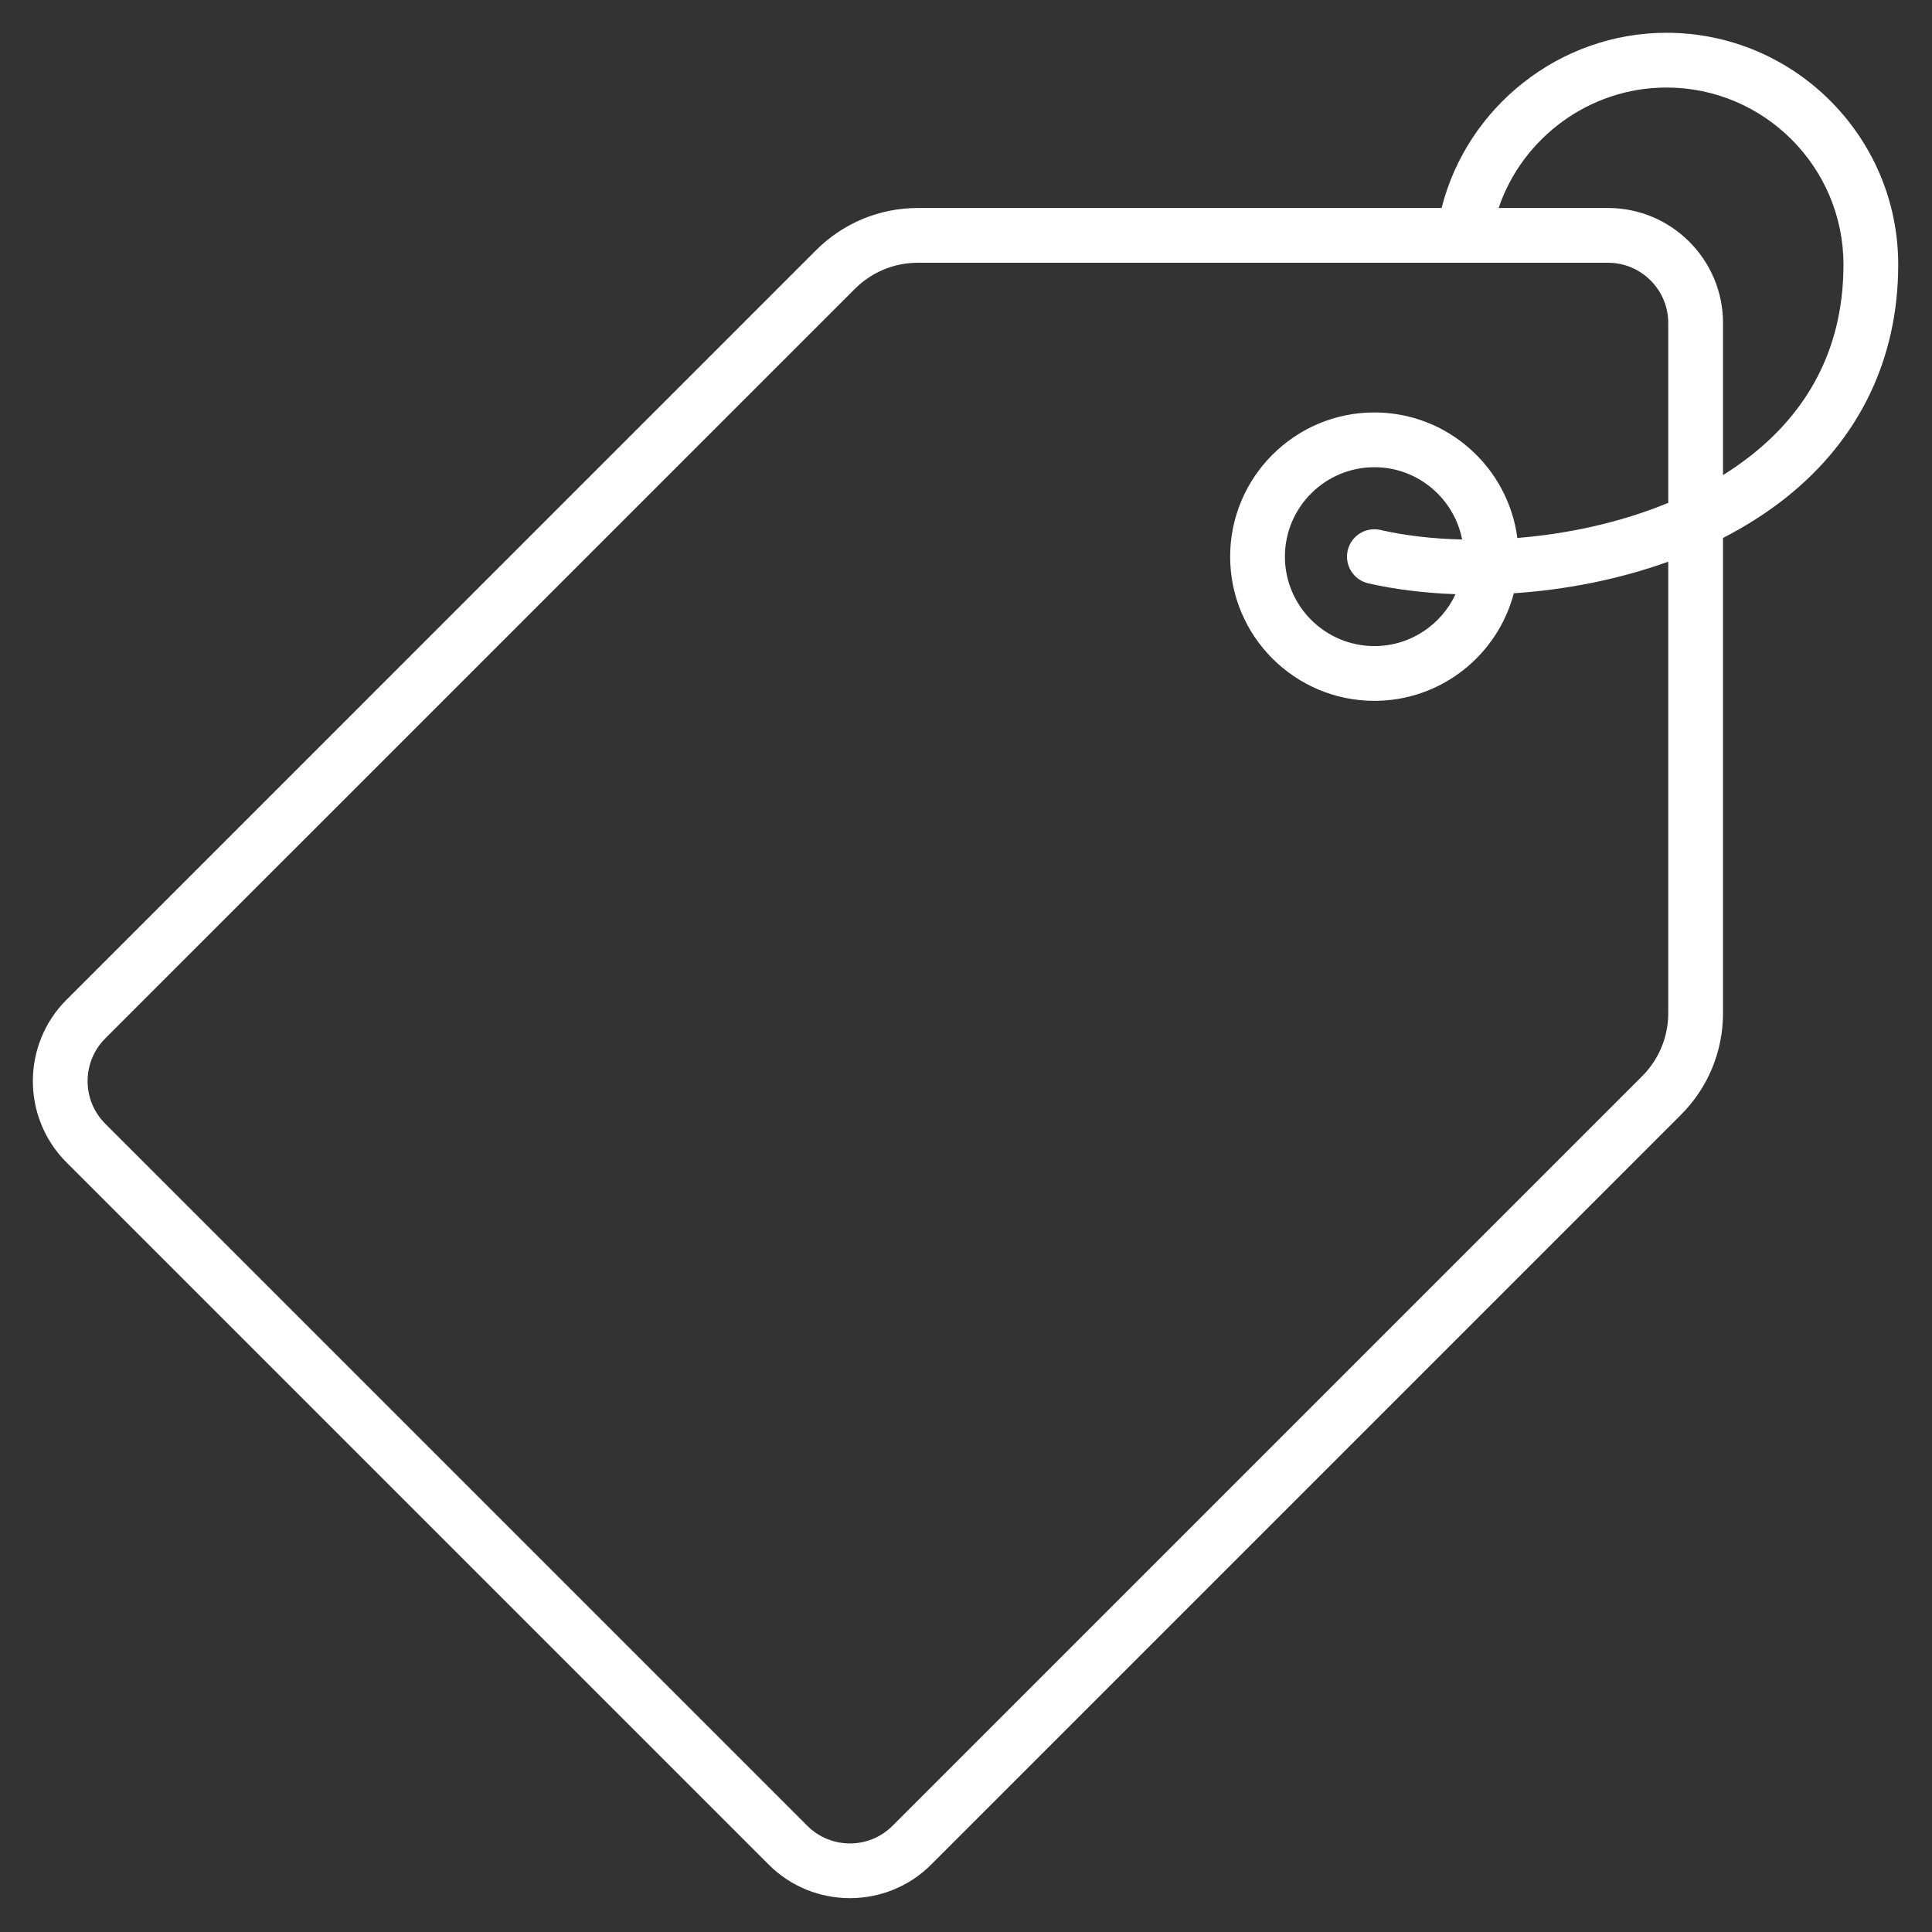 <svg width="29" height="29" viewBox="0 0 29 29" fill="none" xmlns="http://www.w3.org/2000/svg">
<rect x="0" y="0" width="29" height="29" fill="#333333" stroke="none"/>
<g clip-path="url(#clip0_1005_146)">
<path d="M25.014 0.492C23.415 0.492 22.023 1.6 21.639 3.122H13.779C13.201 3.122 12.658 3.348 12.249 3.756L0.998 15.007C0.325 15.68 0.325 16.775 0.998 17.448L11.537 27.987C11.873 28.324 12.316 28.492 12.758 28.492C13.2 28.492 13.642 28.324 13.978 27.987L25.229 16.736C25.638 16.328 25.863 15.784 25.863 15.206V8.075C26.201 7.901 26.521 7.699 26.812 7.467C27.912 6.59 28.493 5.382 28.493 3.972C28.493 2.053 26.932 0.492 25.014 0.492ZM25.041 15.206C25.041 15.565 24.901 15.902 24.648 16.155L13.397 27.406C13.044 27.759 12.471 27.759 12.118 27.406L1.579 16.867C1.227 16.515 1.227 15.941 1.579 15.588L12.83 4.338C13.084 4.084 13.421 3.944 13.779 3.944H24.137C24.635 3.944 25.041 4.35 25.041 4.848V7.548C24.324 7.844 23.534 8.014 22.776 8.075C22.637 7.014 21.728 6.191 20.63 6.191C19.436 6.191 18.465 7.162 18.465 8.355C18.465 9.549 19.436 10.52 20.63 10.52C21.634 10.52 22.48 9.833 22.723 8.905C23.492 8.854 24.291 8.701 25.041 8.431V15.206ZM20.538 8.756C20.936 8.847 21.38 8.902 21.848 8.919C21.635 9.378 21.169 9.698 20.63 9.698C19.89 9.698 19.287 9.096 19.287 8.355C19.287 7.615 19.89 7.013 20.63 7.013C21.282 7.013 21.827 7.481 21.947 8.098C21.505 8.088 21.088 8.039 20.722 7.955C20.5 7.904 20.28 8.042 20.229 8.264C20.179 8.485 20.317 8.705 20.538 8.756ZM26.3 6.824C26.162 6.934 26.016 7.036 25.863 7.131V4.848C25.863 3.897 25.089 3.122 24.137 3.122H22.495C22.853 2.064 23.863 1.314 25.014 1.314C26.479 1.314 27.671 2.506 27.671 3.972C27.671 5.139 27.21 6.099 26.3 6.824Z" fill="white"/>
</g>
<defs>
<clipPath id="clip0_1005_146">
<rect width="28" height="28" fill="white" transform="translate(0.493 0.492)"/>
</clipPath>
</defs>
</svg>
